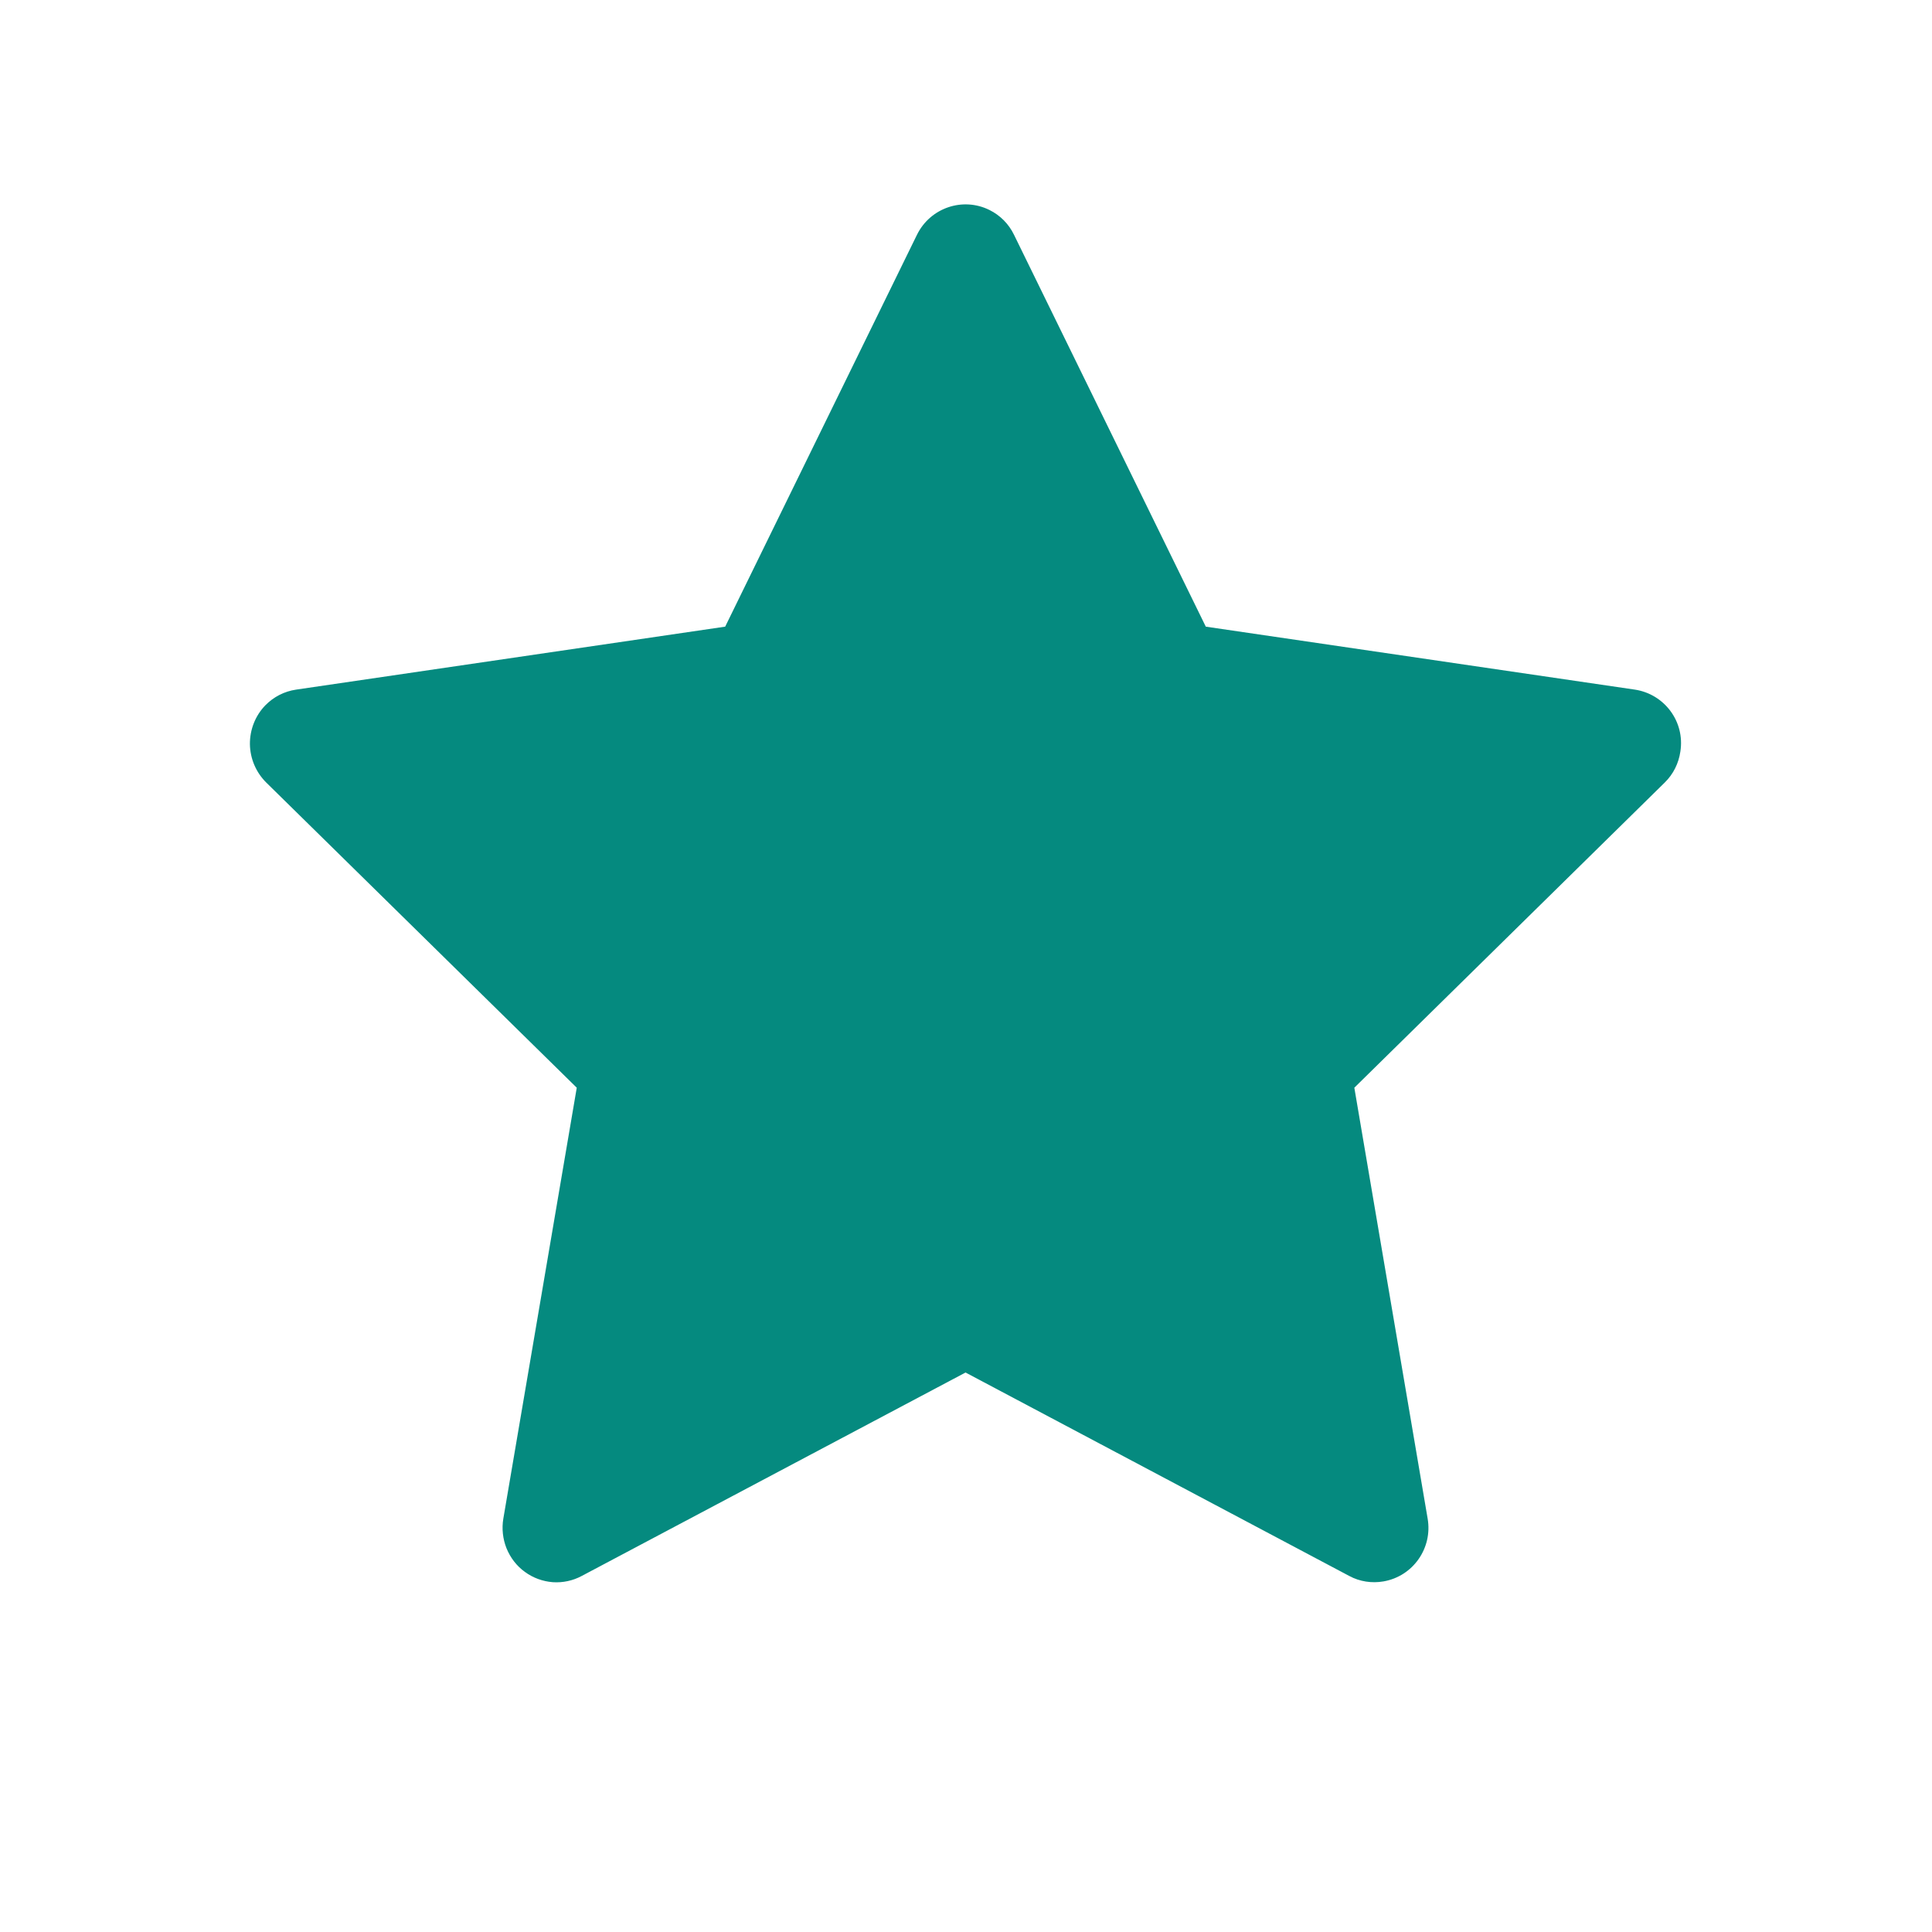 <svg width="17" height="17" viewBox="0 0 17 17" fill="none" xmlns="http://www.w3.org/2000/svg">
<path d="M14.385 6.068L10.61 5.514L8.922 2.065C8.876 1.97 8.8 1.894 8.707 1.848C8.472 1.731 8.186 1.828 8.069 2.065L6.381 5.514L2.606 6.068C2.502 6.083 2.407 6.132 2.334 6.207C2.246 6.298 2.198 6.421 2.199 6.548C2.201 6.676 2.253 6.797 2.343 6.886L5.075 9.571L4.429 13.362C4.414 13.45 4.424 13.541 4.457 13.624C4.491 13.707 4.546 13.779 4.618 13.831C4.69 13.884 4.775 13.915 4.864 13.922C4.952 13.928 5.041 13.909 5.119 13.867L8.496 12.077L11.872 13.867C11.964 13.917 12.072 13.933 12.174 13.915C12.433 13.87 12.607 13.623 12.562 13.362L11.917 9.571L14.648 6.886C14.723 6.813 14.771 6.717 14.786 6.612C14.827 6.349 14.645 6.107 14.385 6.068Z" fill="#058A7F"/>
</svg>
